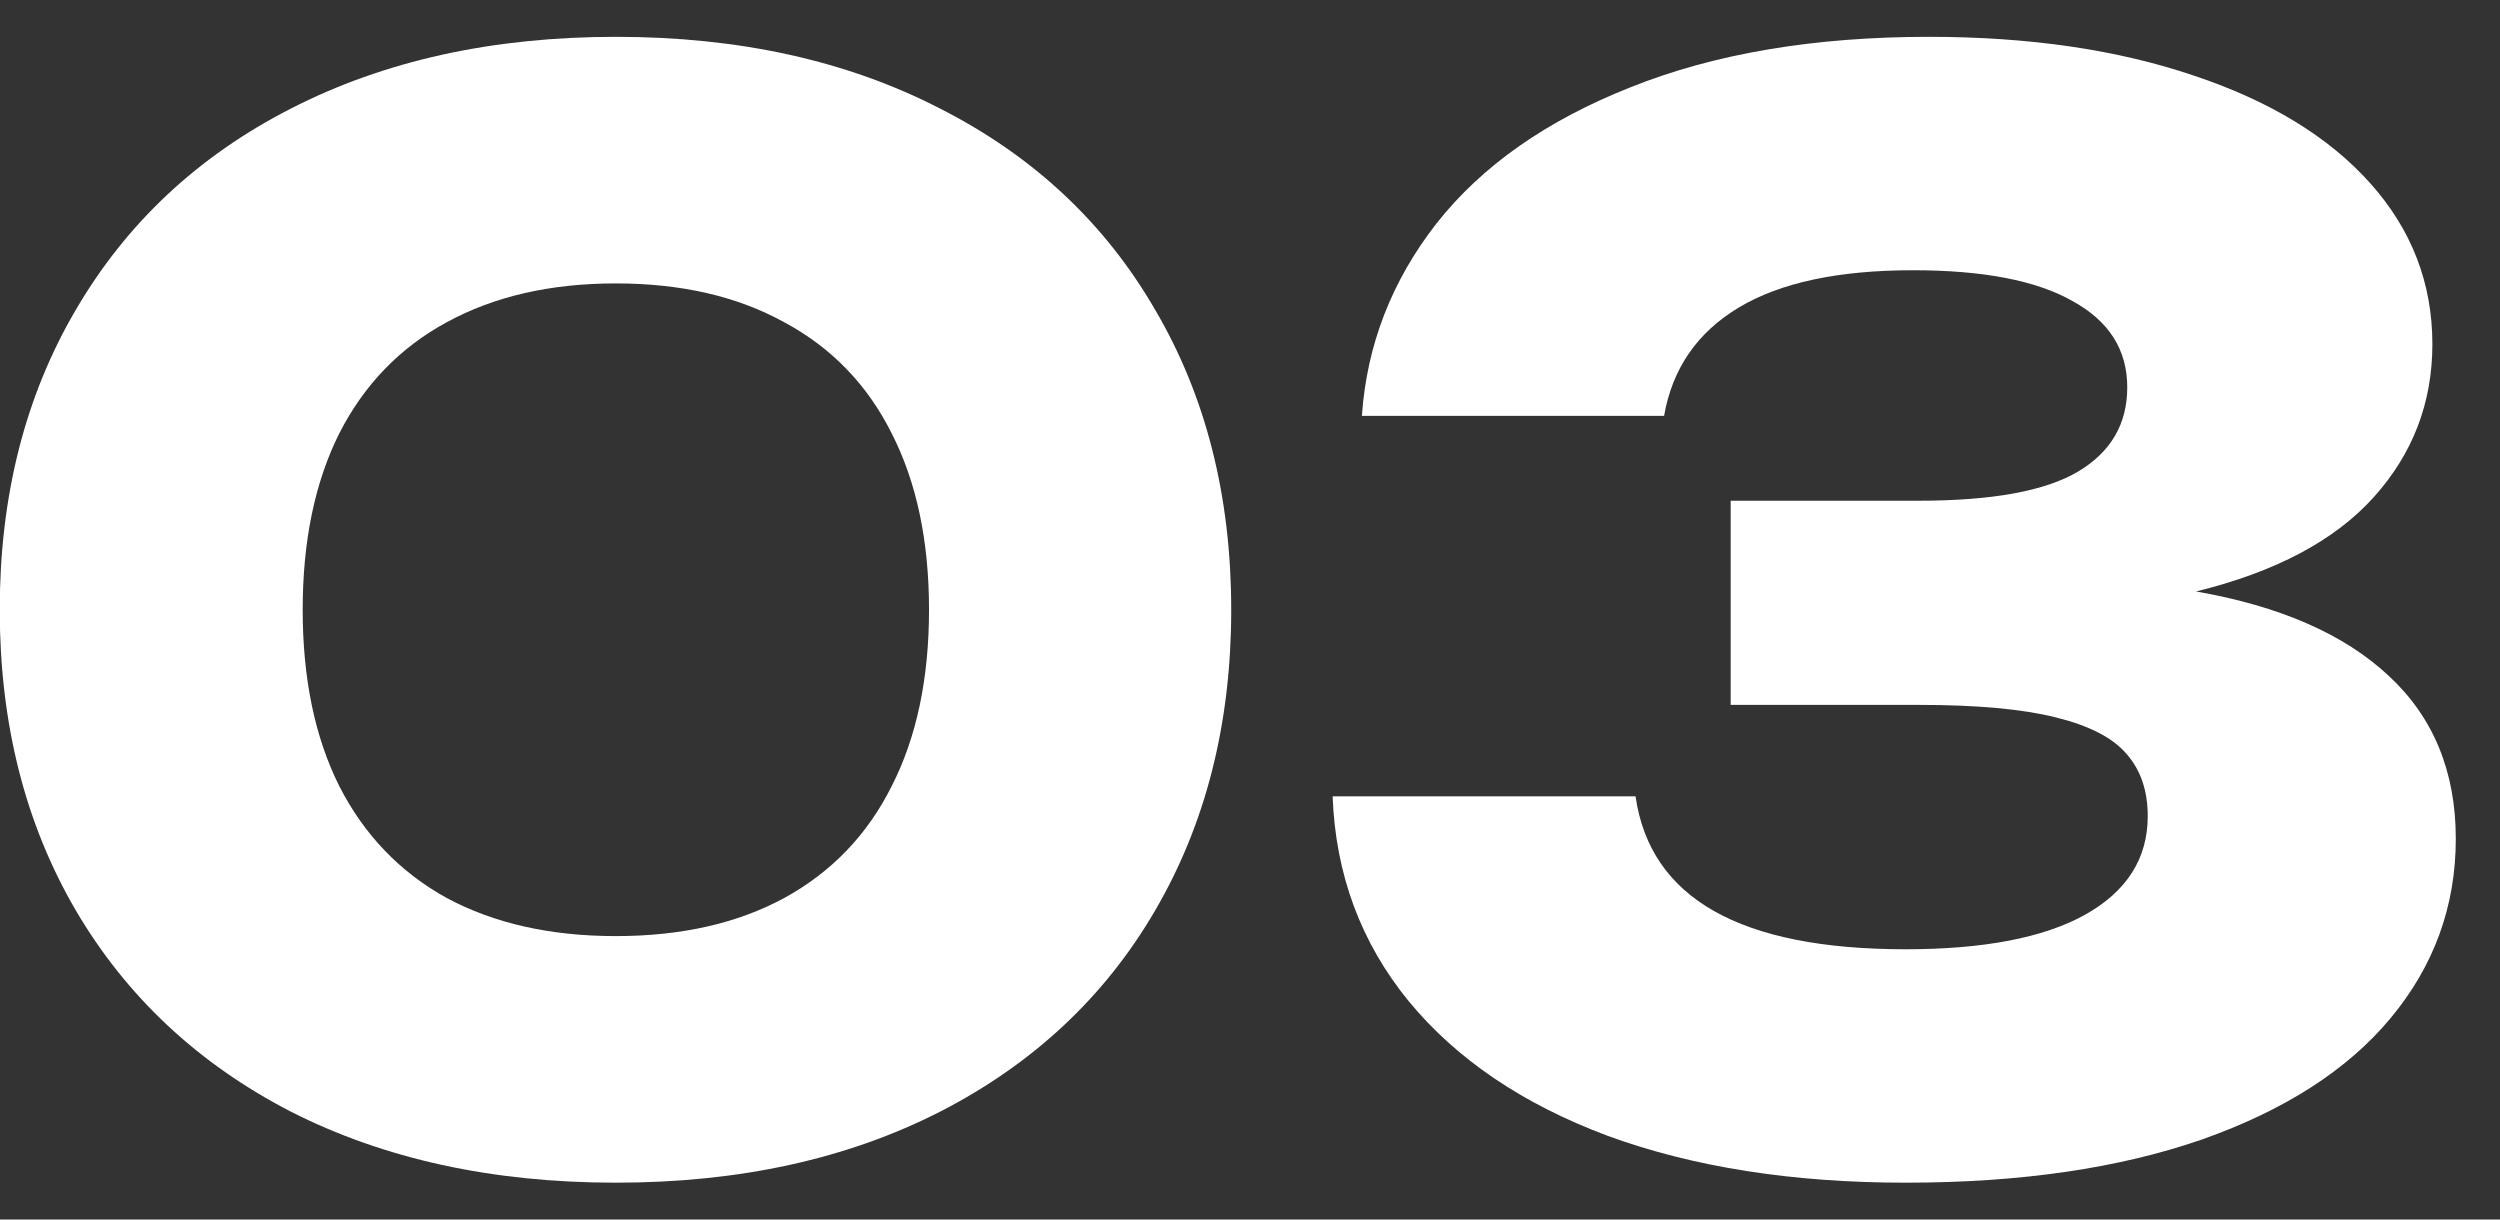 <svg viewBox="0 0 41 20" fill="none" xmlns="http://www.w3.org/2000/svg">
<rect x="0" y="0" width="41" height="20" fill="#333333" stroke="none"/>
<path d="M10.1 19.396C8.076 19.396 6.3 19.008 4.772 18.232C3.252 17.448 2.076 16.348 1.244 14.932C0.412 13.508 -0.004 11.864 -0.004 10C-0.004 8.136 0.412 6.496 1.244 5.08C2.076 3.656 3.252 2.556 4.772 1.78C6.3 0.996 8.076 0.604 10.1 0.604C12.124 0.604 13.896 0.996 15.416 1.78C16.944 2.556 18.12 3.656 18.944 5.08C19.776 6.496 20.192 8.136 20.192 10C20.192 11.864 19.776 13.508 18.944 14.932C18.12 16.348 16.944 17.448 15.416 18.232C13.896 19.008 12.124 19.396 10.1 19.396ZM10.1 15.352C11.172 15.352 12.092 15.144 12.86 14.728C13.636 14.304 14.224 13.692 14.624 12.892C15.032 12.092 15.236 11.128 15.236 10C15.236 8.872 15.032 7.908 14.624 7.108C14.224 6.308 13.636 5.7 12.86 5.284C12.092 4.86 11.172 4.648 10.1 4.648C9.028 4.648 8.104 4.86 7.328 5.284C6.56 5.7 5.972 6.308 5.564 7.108C5.164 7.908 4.964 8.872 4.964 10C4.964 11.128 5.164 12.092 5.564 12.892C5.972 13.692 6.56 14.304 7.328 14.728C8.104 15.144 9.028 15.352 10.1 15.352Z" fill="white"/>
<path d="M36.015 9.7C37.391 9.94 38.443 10.4 39.171 11.08C39.907 11.76 40.275 12.652 40.275 13.756C40.275 14.86 39.919 15.84 39.207 16.696C38.503 17.544 37.471 18.208 36.111 18.688C34.751 19.16 33.131 19.396 31.251 19.396C29.395 19.396 27.767 19.14 26.367 18.628C24.975 18.108 23.887 17.372 23.103 16.42C22.319 15.46 21.903 14.34 21.855 13.06H26.823C27.063 14.732 28.539 15.568 31.251 15.568C32.531 15.568 33.511 15.38 34.191 15.004C34.879 14.62 35.223 14.08 35.223 13.384C35.223 12.968 35.107 12.628 34.875 12.364C34.651 12.1 34.263 11.9 33.711 11.764C33.167 11.628 32.419 11.56 31.467 11.56H28.383V8.212H31.467C32.675 8.212 33.547 8.052 34.083 7.732C34.619 7.412 34.887 6.952 34.887 6.352C34.887 5.736 34.587 5.264 33.987 4.936C33.395 4.6 32.523 4.432 31.371 4.432C30.147 4.432 29.195 4.636 28.515 5.044C27.835 5.452 27.427 6.044 27.291 6.82H22.335C22.415 5.66 22.823 4.608 23.559 3.664C24.303 2.72 25.363 1.976 26.739 1.432C28.115 0.88 29.747 0.604 31.635 0.604C33.283 0.604 34.731 0.816 35.979 1.24C37.227 1.656 38.191 2.244 38.871 3.004C39.551 3.764 39.891 4.644 39.891 5.644C39.891 6.604 39.571 7.44 38.931 8.152C38.291 8.864 37.319 9.38 36.015 9.7Z" fill="white"/>
</svg>
